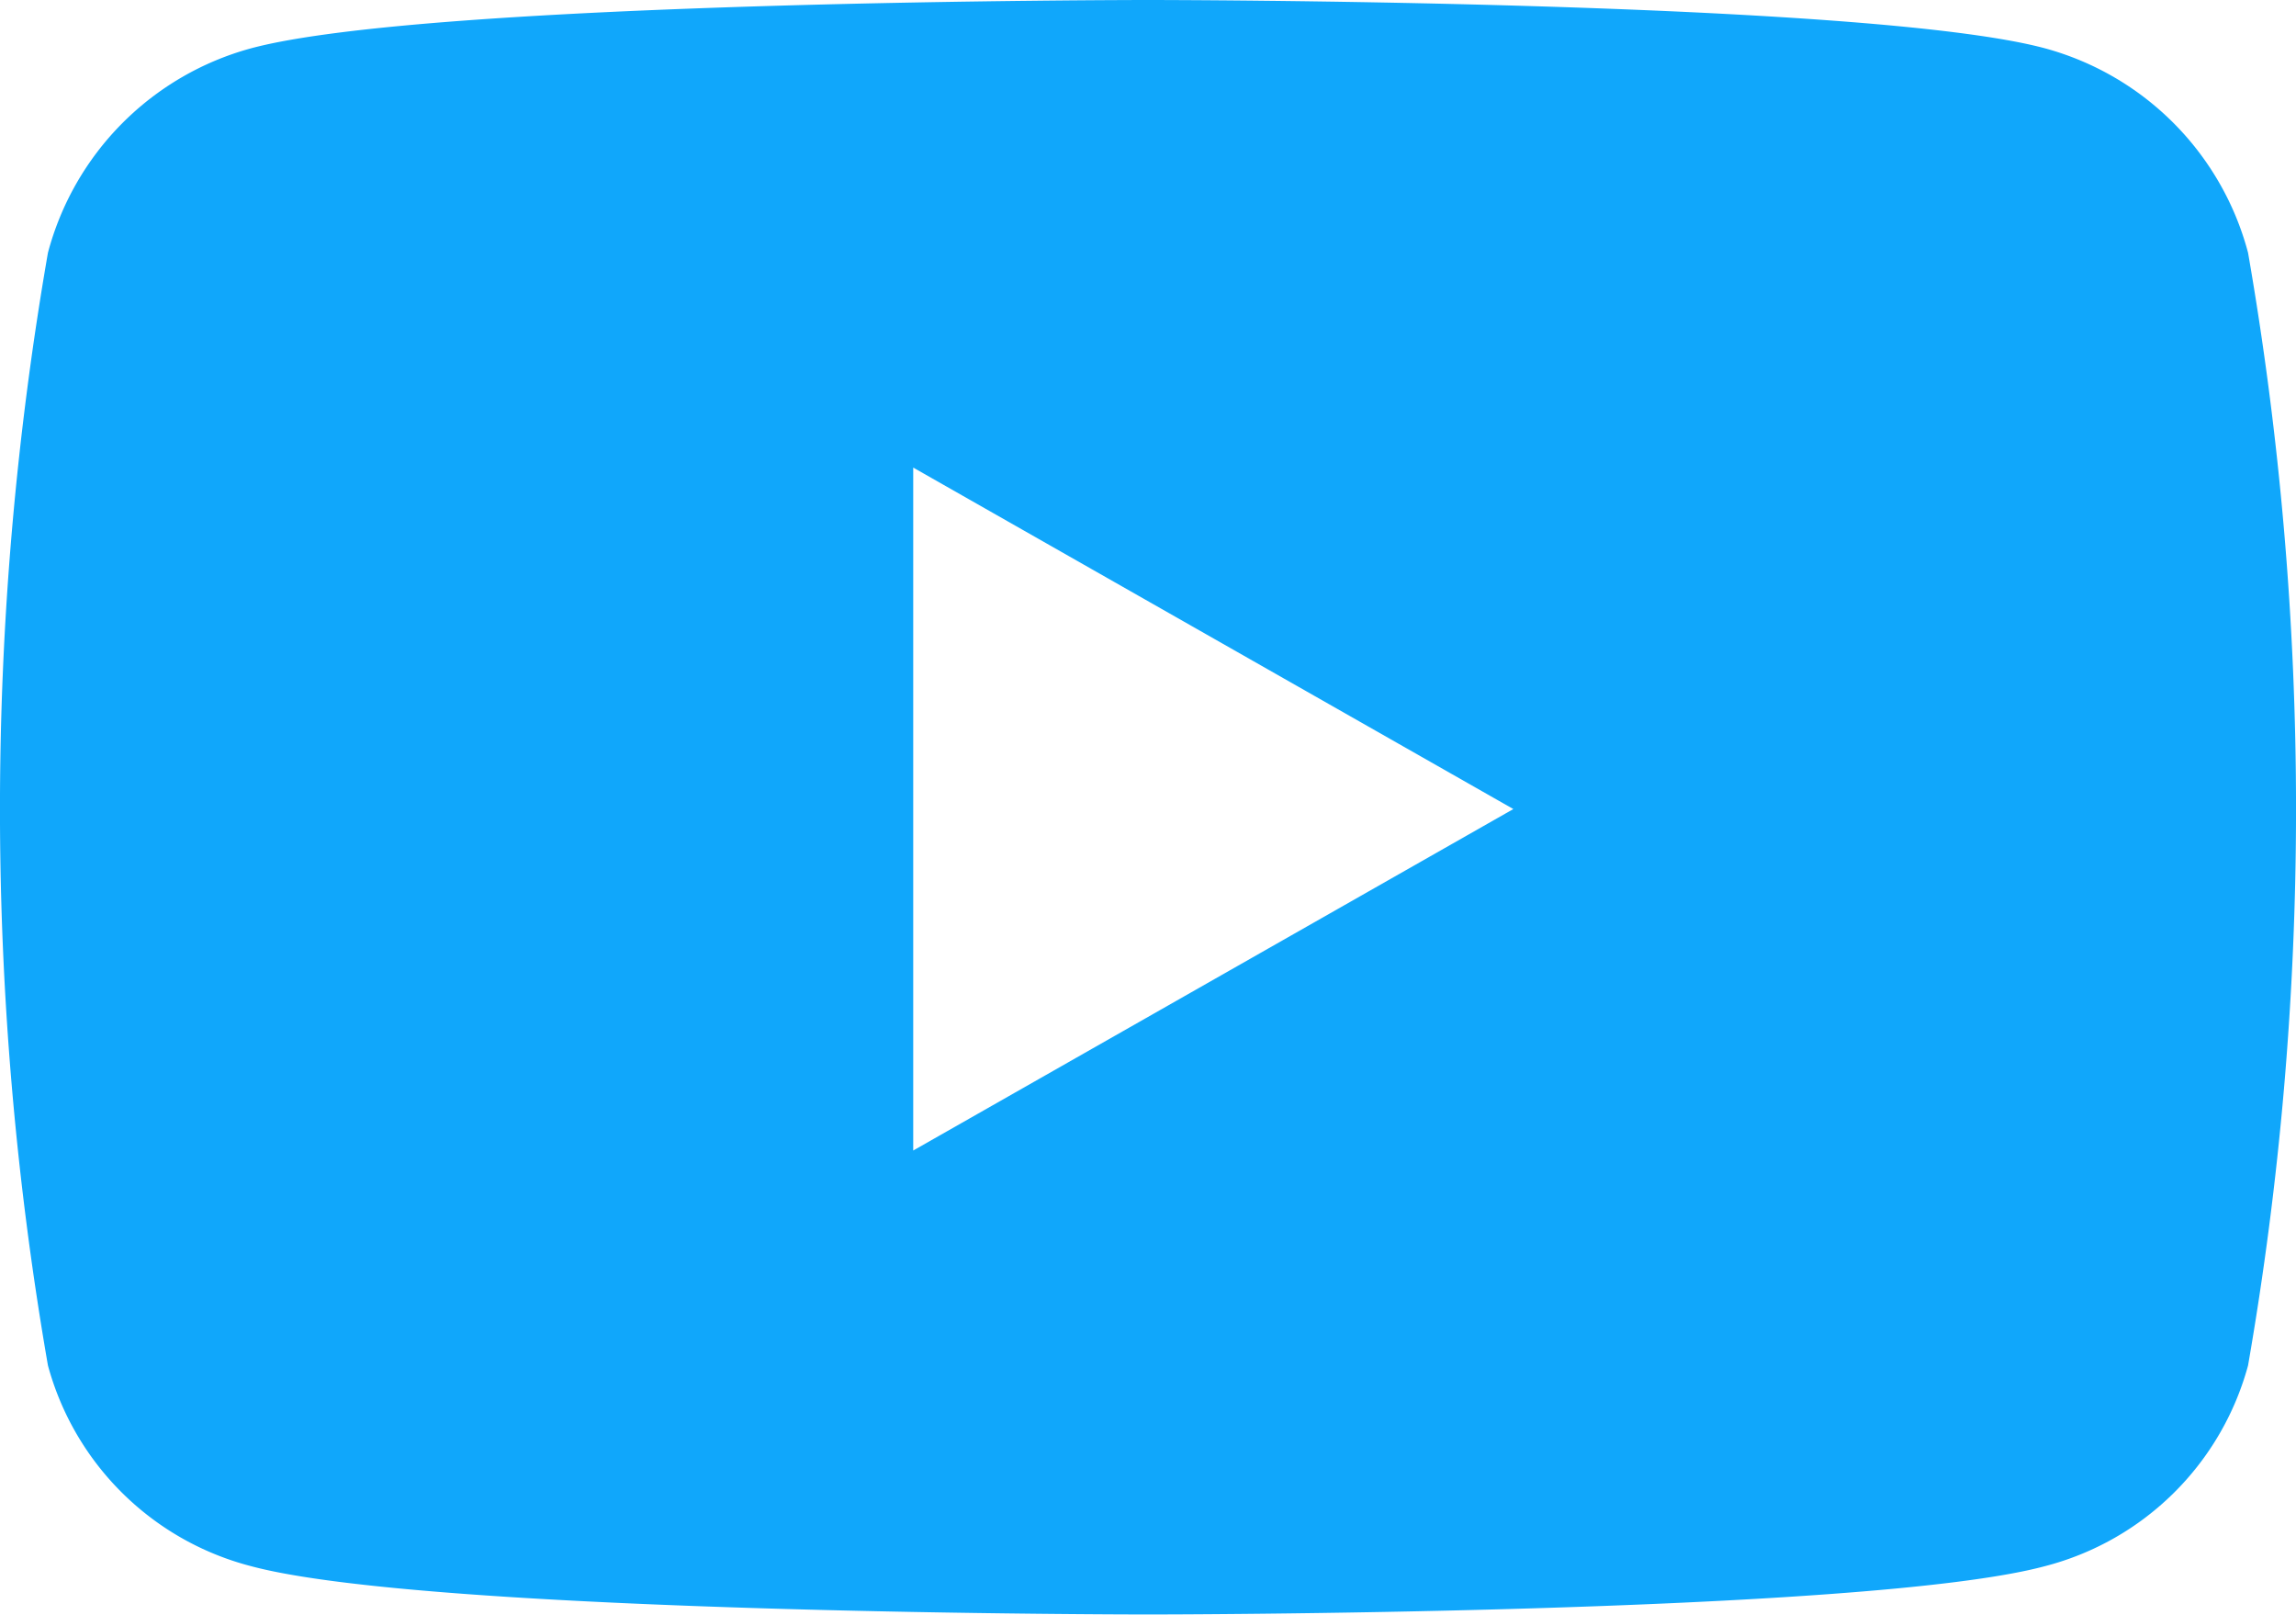 <svg xmlns="http://www.w3.org/2000/svg" width="24.038" height="16.902" viewBox="0 0 24.038 16.902">
  <path id="youtube-brands" d="M38.469,66.645a3.02,3.02,0,0,0-2.125-2.139C34.469,64,26.952,64,26.952,64s-7.517,0-9.392.506a3.021,3.021,0,0,0-2.125,2.139,34.009,34.009,0,0,0,0,11.647,2.975,2.975,0,0,0,2.125,2.1c1.875.506,9.392.506,9.392.506s7.517,0,9.392-.506a2.975,2.975,0,0,0,2.125-2.1,34.009,34.009,0,0,0,0-11.647Zm-13.975,9.4V68.894l6.283,3.574-6.283,3.574Z" transform="translate(-14.933 -64)" fill="#10a7fb"/>
</svg>
